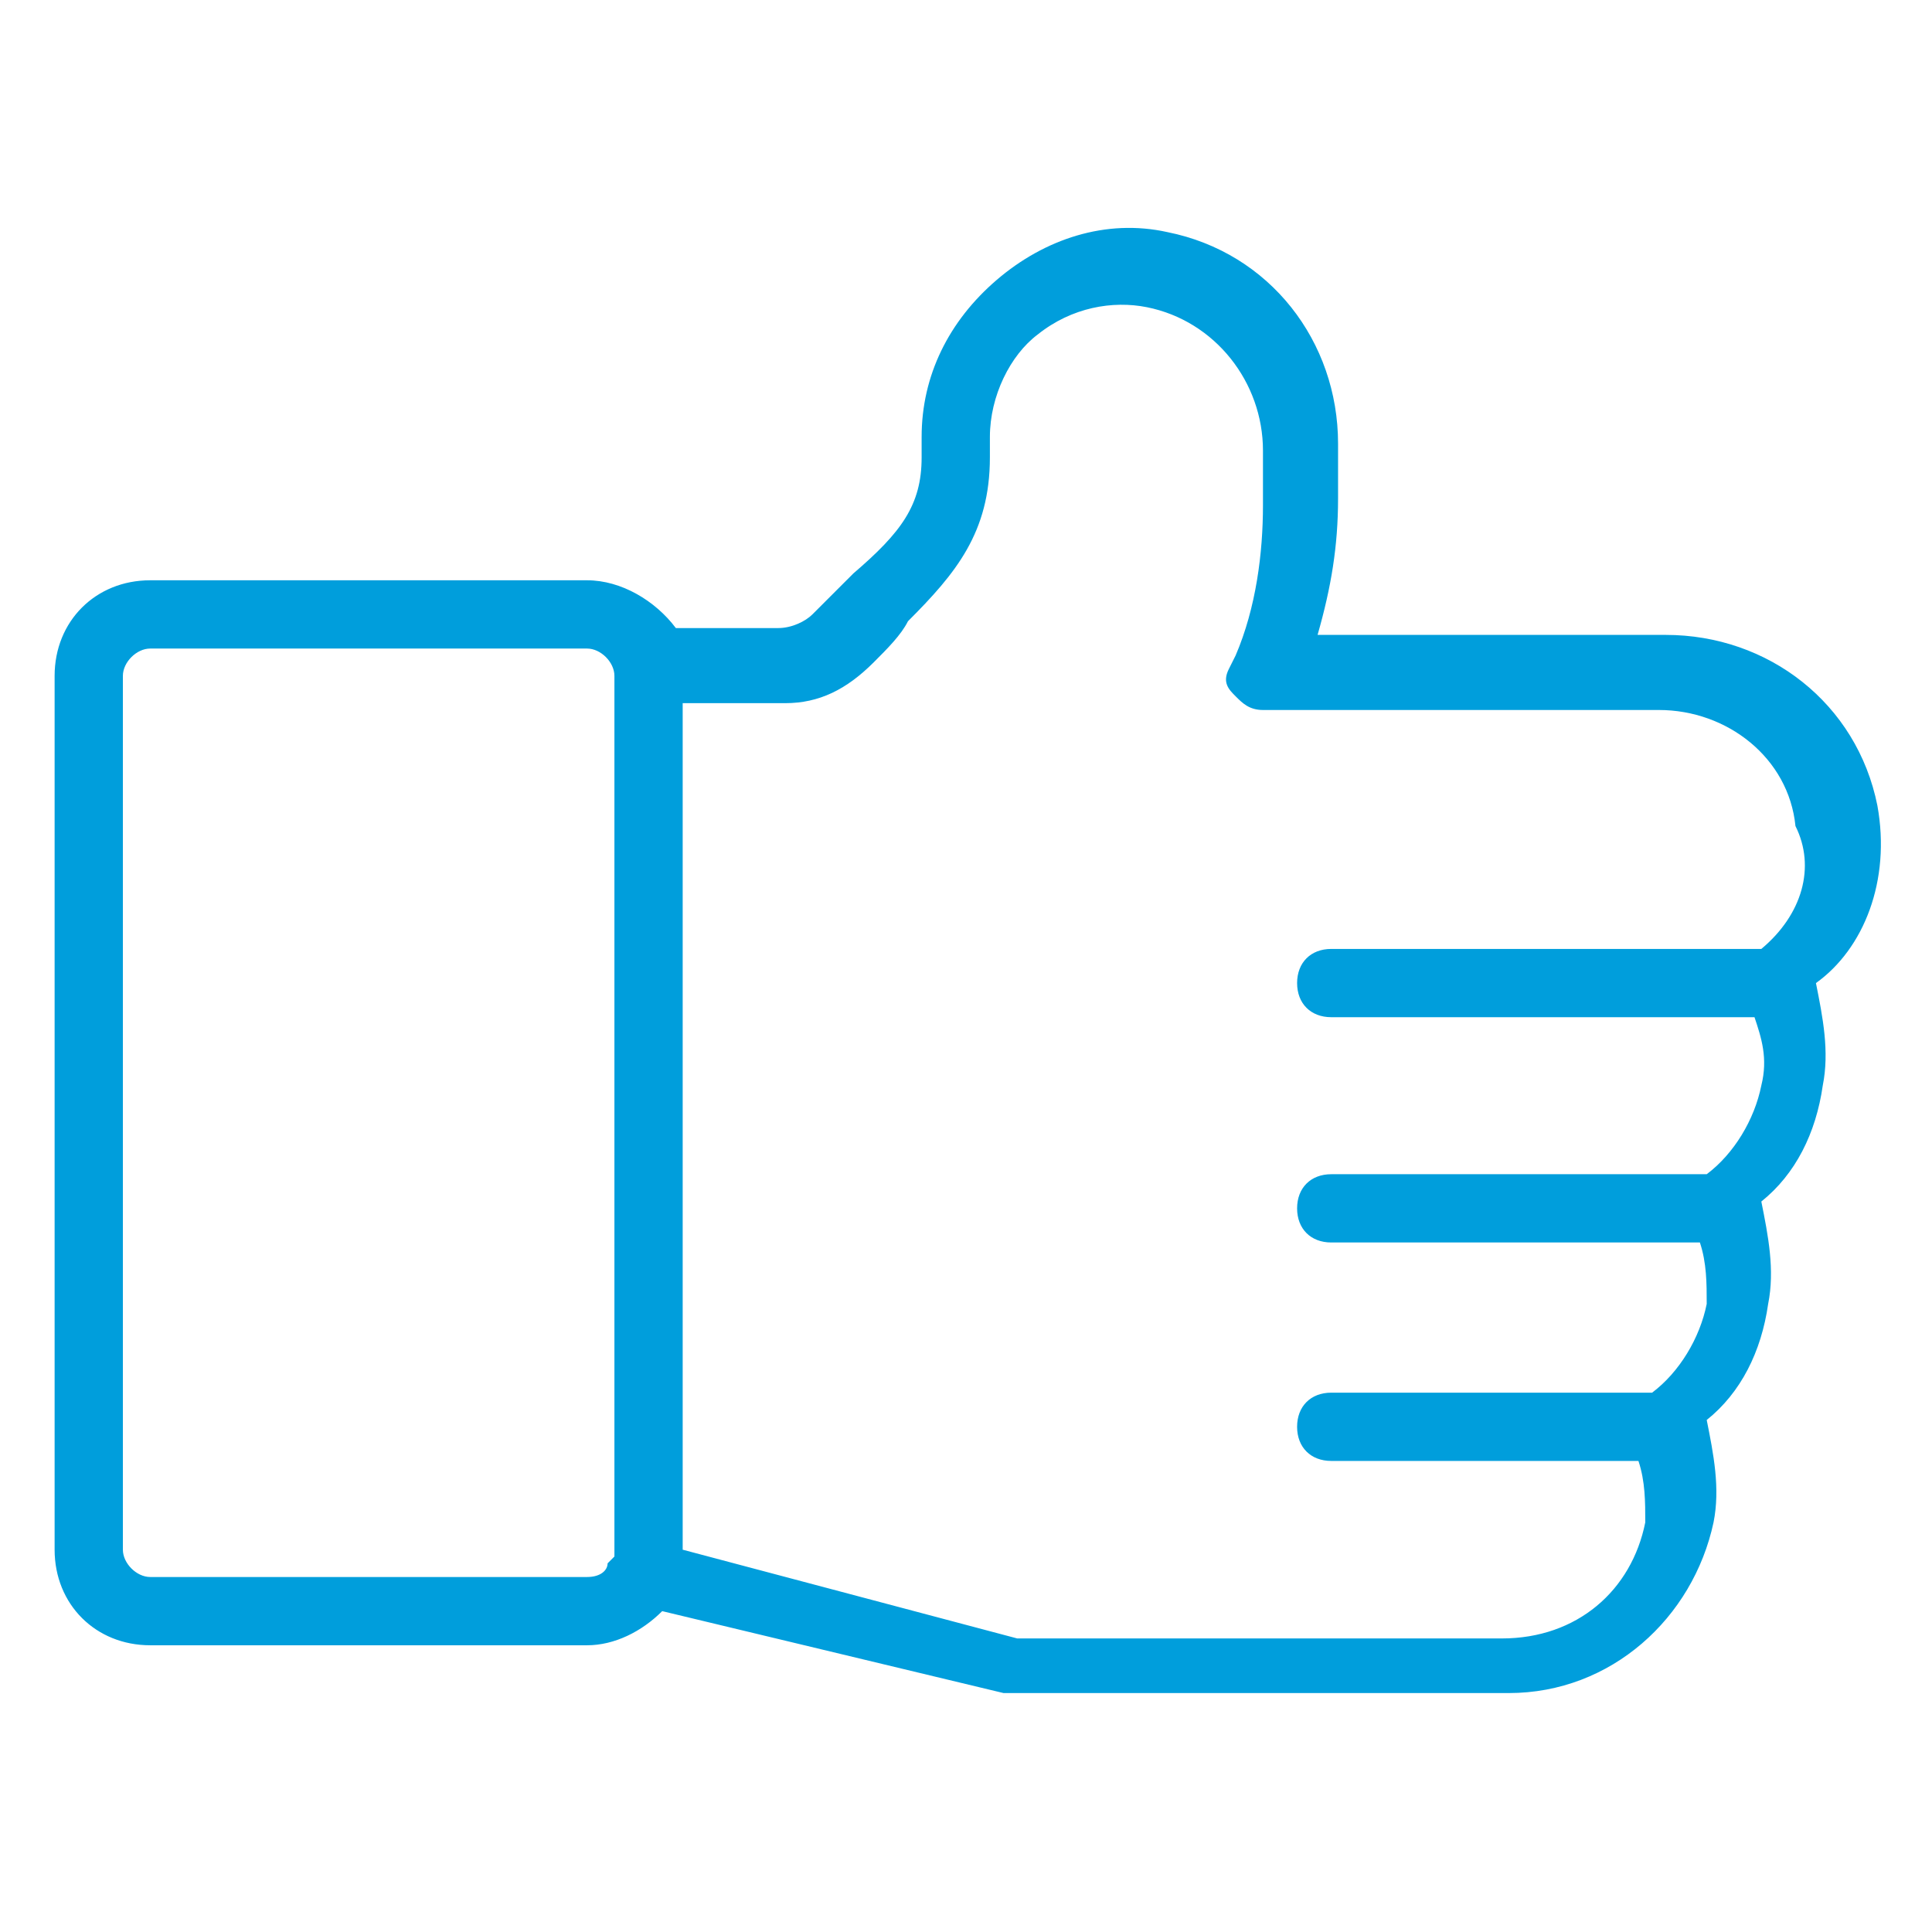 <?xml version="1.0" encoding="utf-8"?>
<!-- Generator: Adobe Illustrator 28.3.0, SVG Export Plug-In . SVG Version: 6.00 Build 0)  -->
<svg version="1.1" id="Ebene_1" xmlns="http://www.w3.org/2000/svg" xmlns:xlink="http://www.w3.org/1999/xlink" x="0px" y="0px"
	 viewBox="0 0 28.3 28.3" style="enable-background:new 0 0 28.3 28.3;" xml:space="preserve">
<style type="text/css">
	.st0{fill:#009EDC;}
</style>
<path class="st0" d="M27.5,11.8C27.5,11.8,27.5,11.8,27.5,11.8c-0.3-1.5-1.6-2.5-3.1-2.5h-5.1c0.2-0.7,0.3-1.3,0.3-2V6.5
	c0-1.5-1-2.8-2.5-3.1c-0.9-0.2-1.8,0.1-2.5,0.7c-0.7,0.6-1.1,1.4-1.1,2.3v0.3c0,0.7-0.3,1.1-1,1.7c-0.2,0.2-0.4,0.4-0.6,0.6
	c-0.1,0.1-0.3,0.2-0.5,0.2H9.9C9.6,8.8,9.1,8.5,8.6,8.5H2.2c-0.8,0-1.4,0.6-1.4,1.4v12.8c0,0.8,0.6,1.4,1.4,1.4h6.4
	c0.4,0,0.8-0.2,1.1-0.5l5,1.2c0.1,0,0.2,0,0.3,0h7.1c1.5,0,2.7-1.1,3-2.5c0.1-0.5,0-1-0.1-1.5c0.5-0.4,0.8-1,0.9-1.7
	c0.1-0.5,0-1-0.1-1.5c0.5-0.4,0.8-1,0.9-1.7c0.1-0.5,0-1-0.1-1.5C27.3,13.9,27.7,12.9,27.5,11.8z M8.6,23.1H2.2
	c-0.2,0-0.4-0.2-0.4-0.4V9.9c0-0.2,0.2-0.4,0.4-0.4h6.4C8.8,9.5,9,9.7,9,9.9v12.8c0,0,0,0.1,0,0.1c0,0,0,0-0.1,0.1
	C8.9,23,8.8,23.1,8.6,23.1z M25.8,13.9h-6.3c-0.3,0-0.5,0.2-0.5,0.5s0.2,0.5,0.5,0.5h6.2c0.1,0.3,0.2,0.6,0.1,1
	c-0.1,0.5-0.4,1-0.8,1.3h-5.5c-0.3,0-0.5,0.2-0.5,0.5s0.2,0.5,0.5,0.5h5.4c0.1,0.3,0.1,0.6,0.1,0.9c-0.1,0.5-0.4,1-0.8,1.3h-4.7
	c-0.3,0-0.5,0.2-0.5,0.5s0.2,0.5,0.5,0.5H24c0.1,0.3,0.1,0.6,0.1,0.9c-0.2,1-1,1.7-2.1,1.7H15c0,0-0.1,0-0.1,0L10,22.7V10.3l1.5,0
	c0.5,0,0.9-0.2,1.3-0.6c0.2-0.2,0.4-0.4,0.5-0.6c0.7-0.7,1.2-1.3,1.2-2.4V6.4c0-0.6,0.3-1.2,0.7-1.5c0.5-0.4,1.1-0.5,1.6-0.4
	c1,0.2,1.7,1.1,1.7,2.1v0.8c0,0.7-0.1,1.5-0.4,2.2l-0.1,0.2c-0.1,0.2,0,0.3,0.1,0.4c0.1,0.1,0.2,0.2,0.4,0.2h5.8c1,0,1.9,0.7,2,1.7
	C26.6,12.7,26.4,13.4,25.8,13.9z"/>
</svg>
